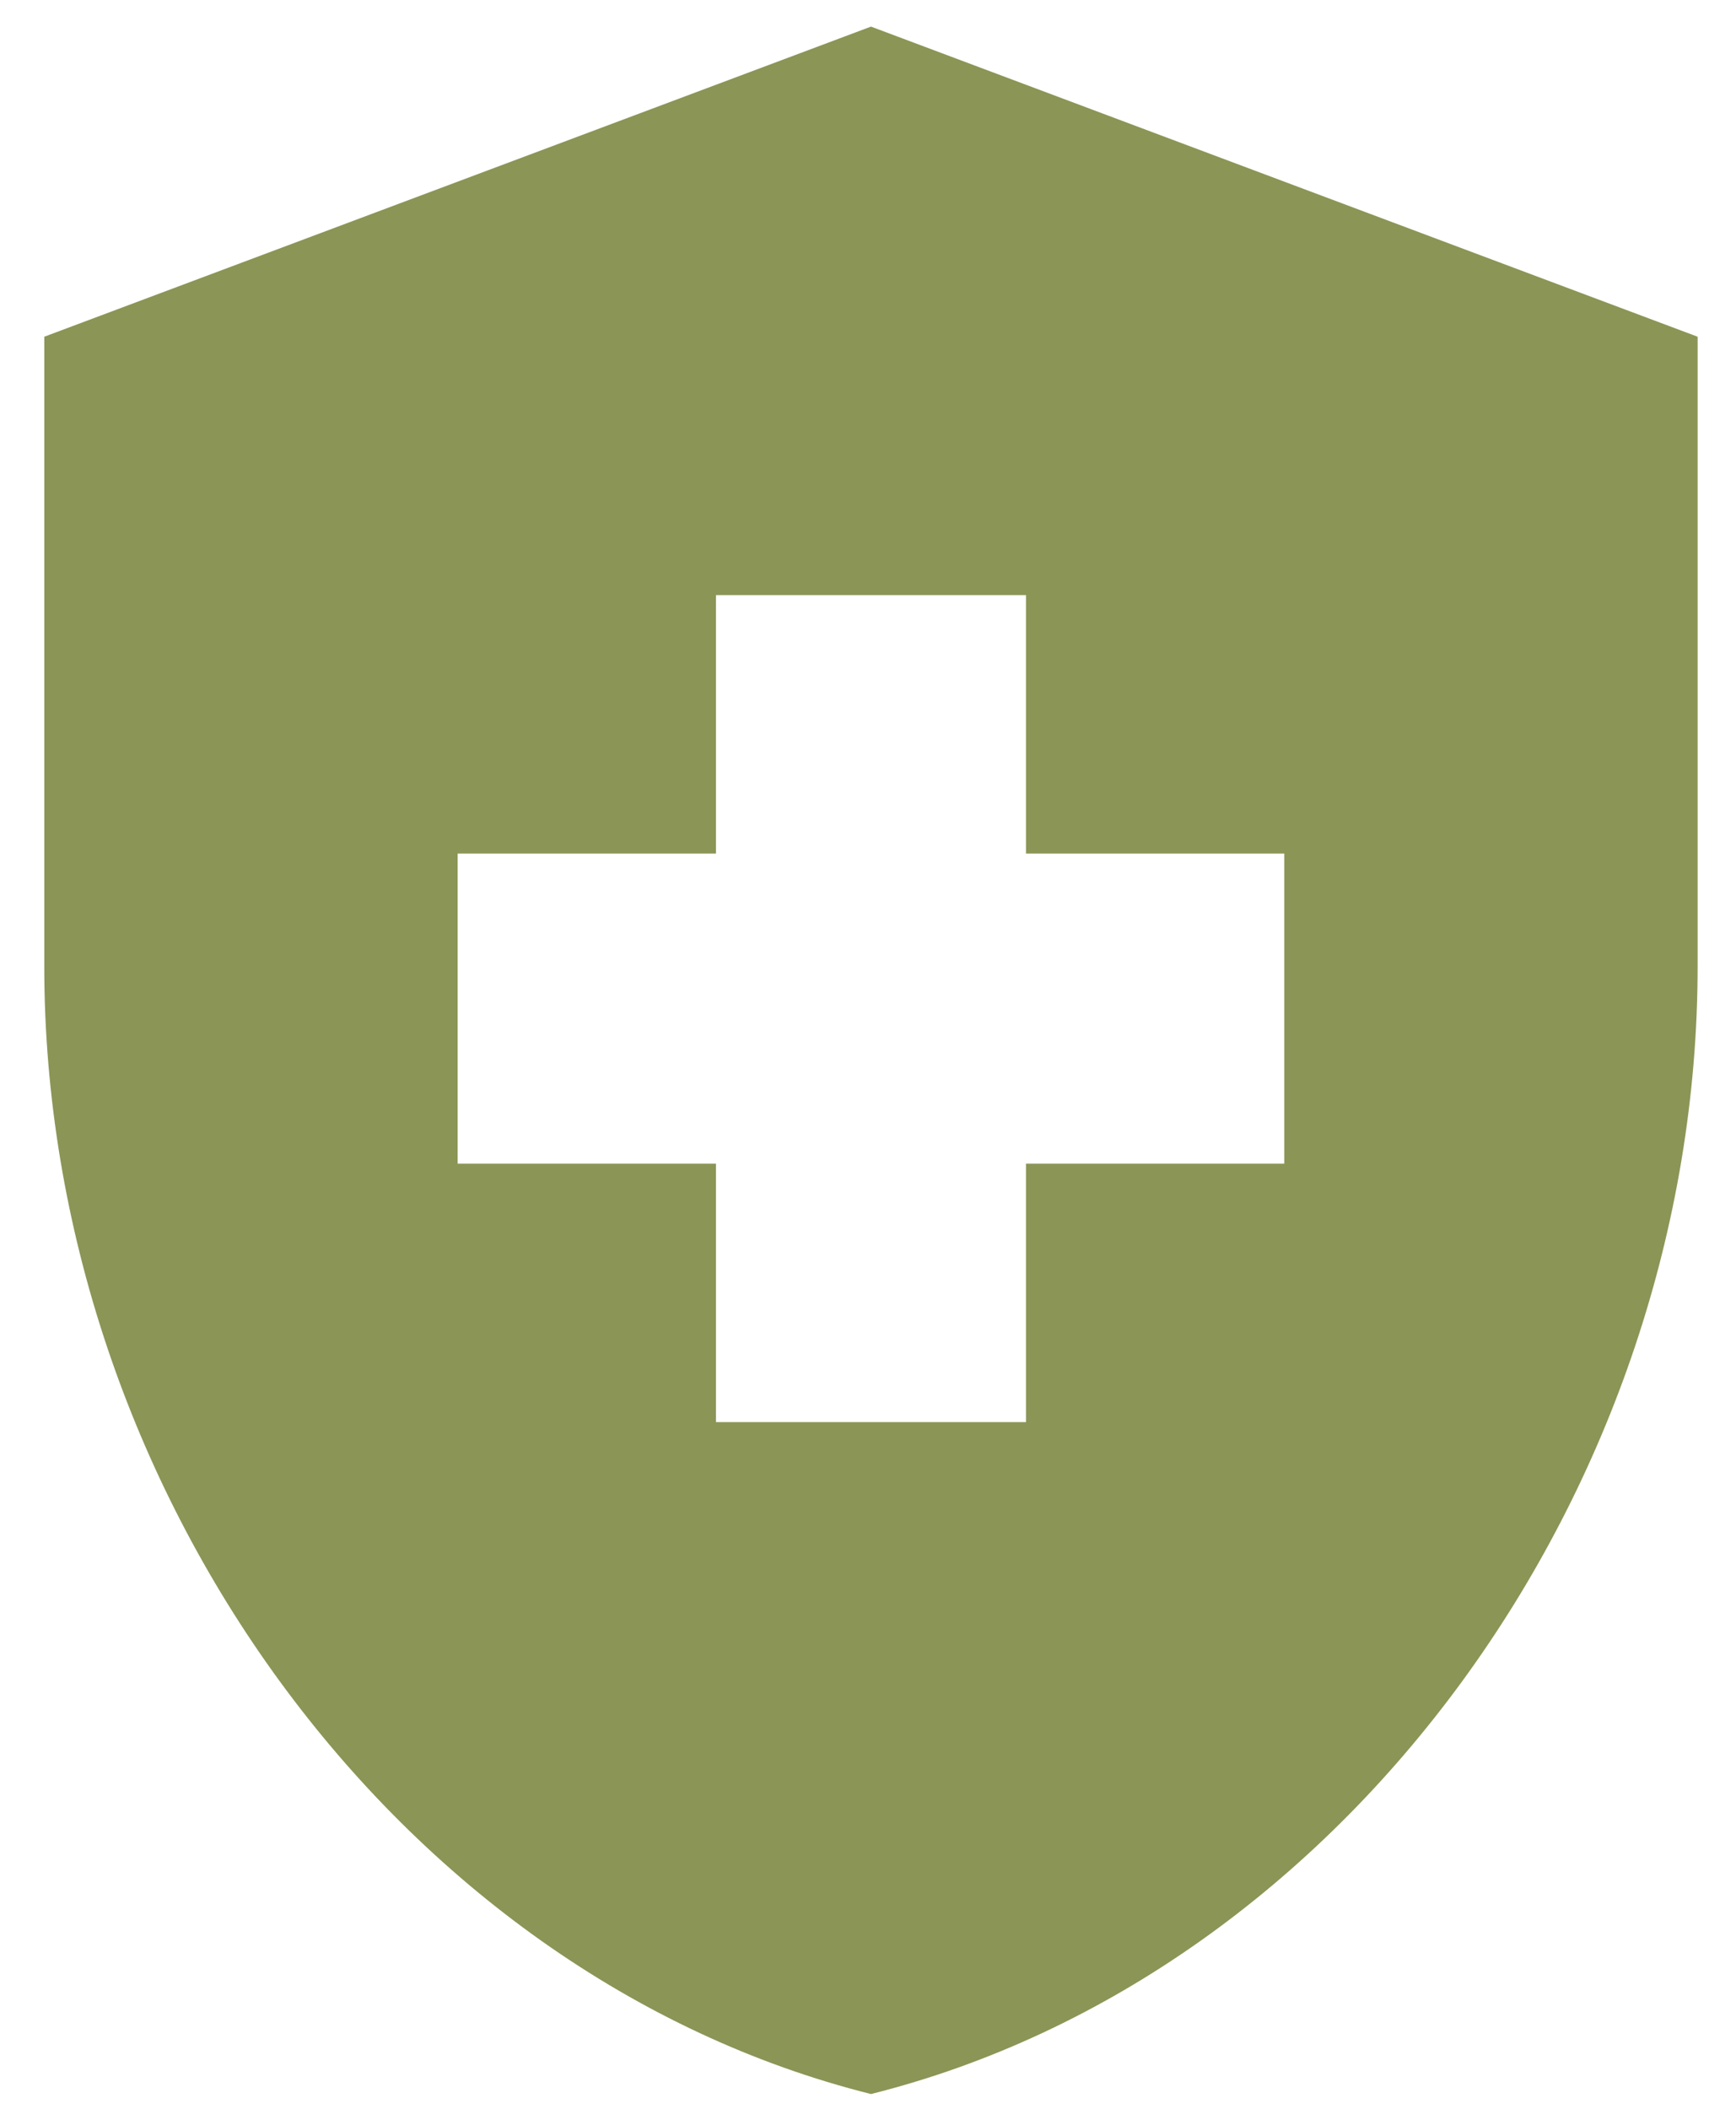 <svg width="28" height="34" viewBox="0 0 28 34" fill="none" xmlns="http://www.w3.org/2000/svg">
<path d="M11.548 18.762H7.381V13.762H11.548V9.595H16.548V13.762H20.714V18.762H16.548V22.929H11.548V18.762ZM14.048 0.429L0.714 5.429V15.579C0.714 23.995 6.398 31.845 14.048 33.762C21.698 31.845 27.381 23.995 27.381 15.579V5.429L14.048 0.429Z" fill="#8B9556"/>
</svg>
